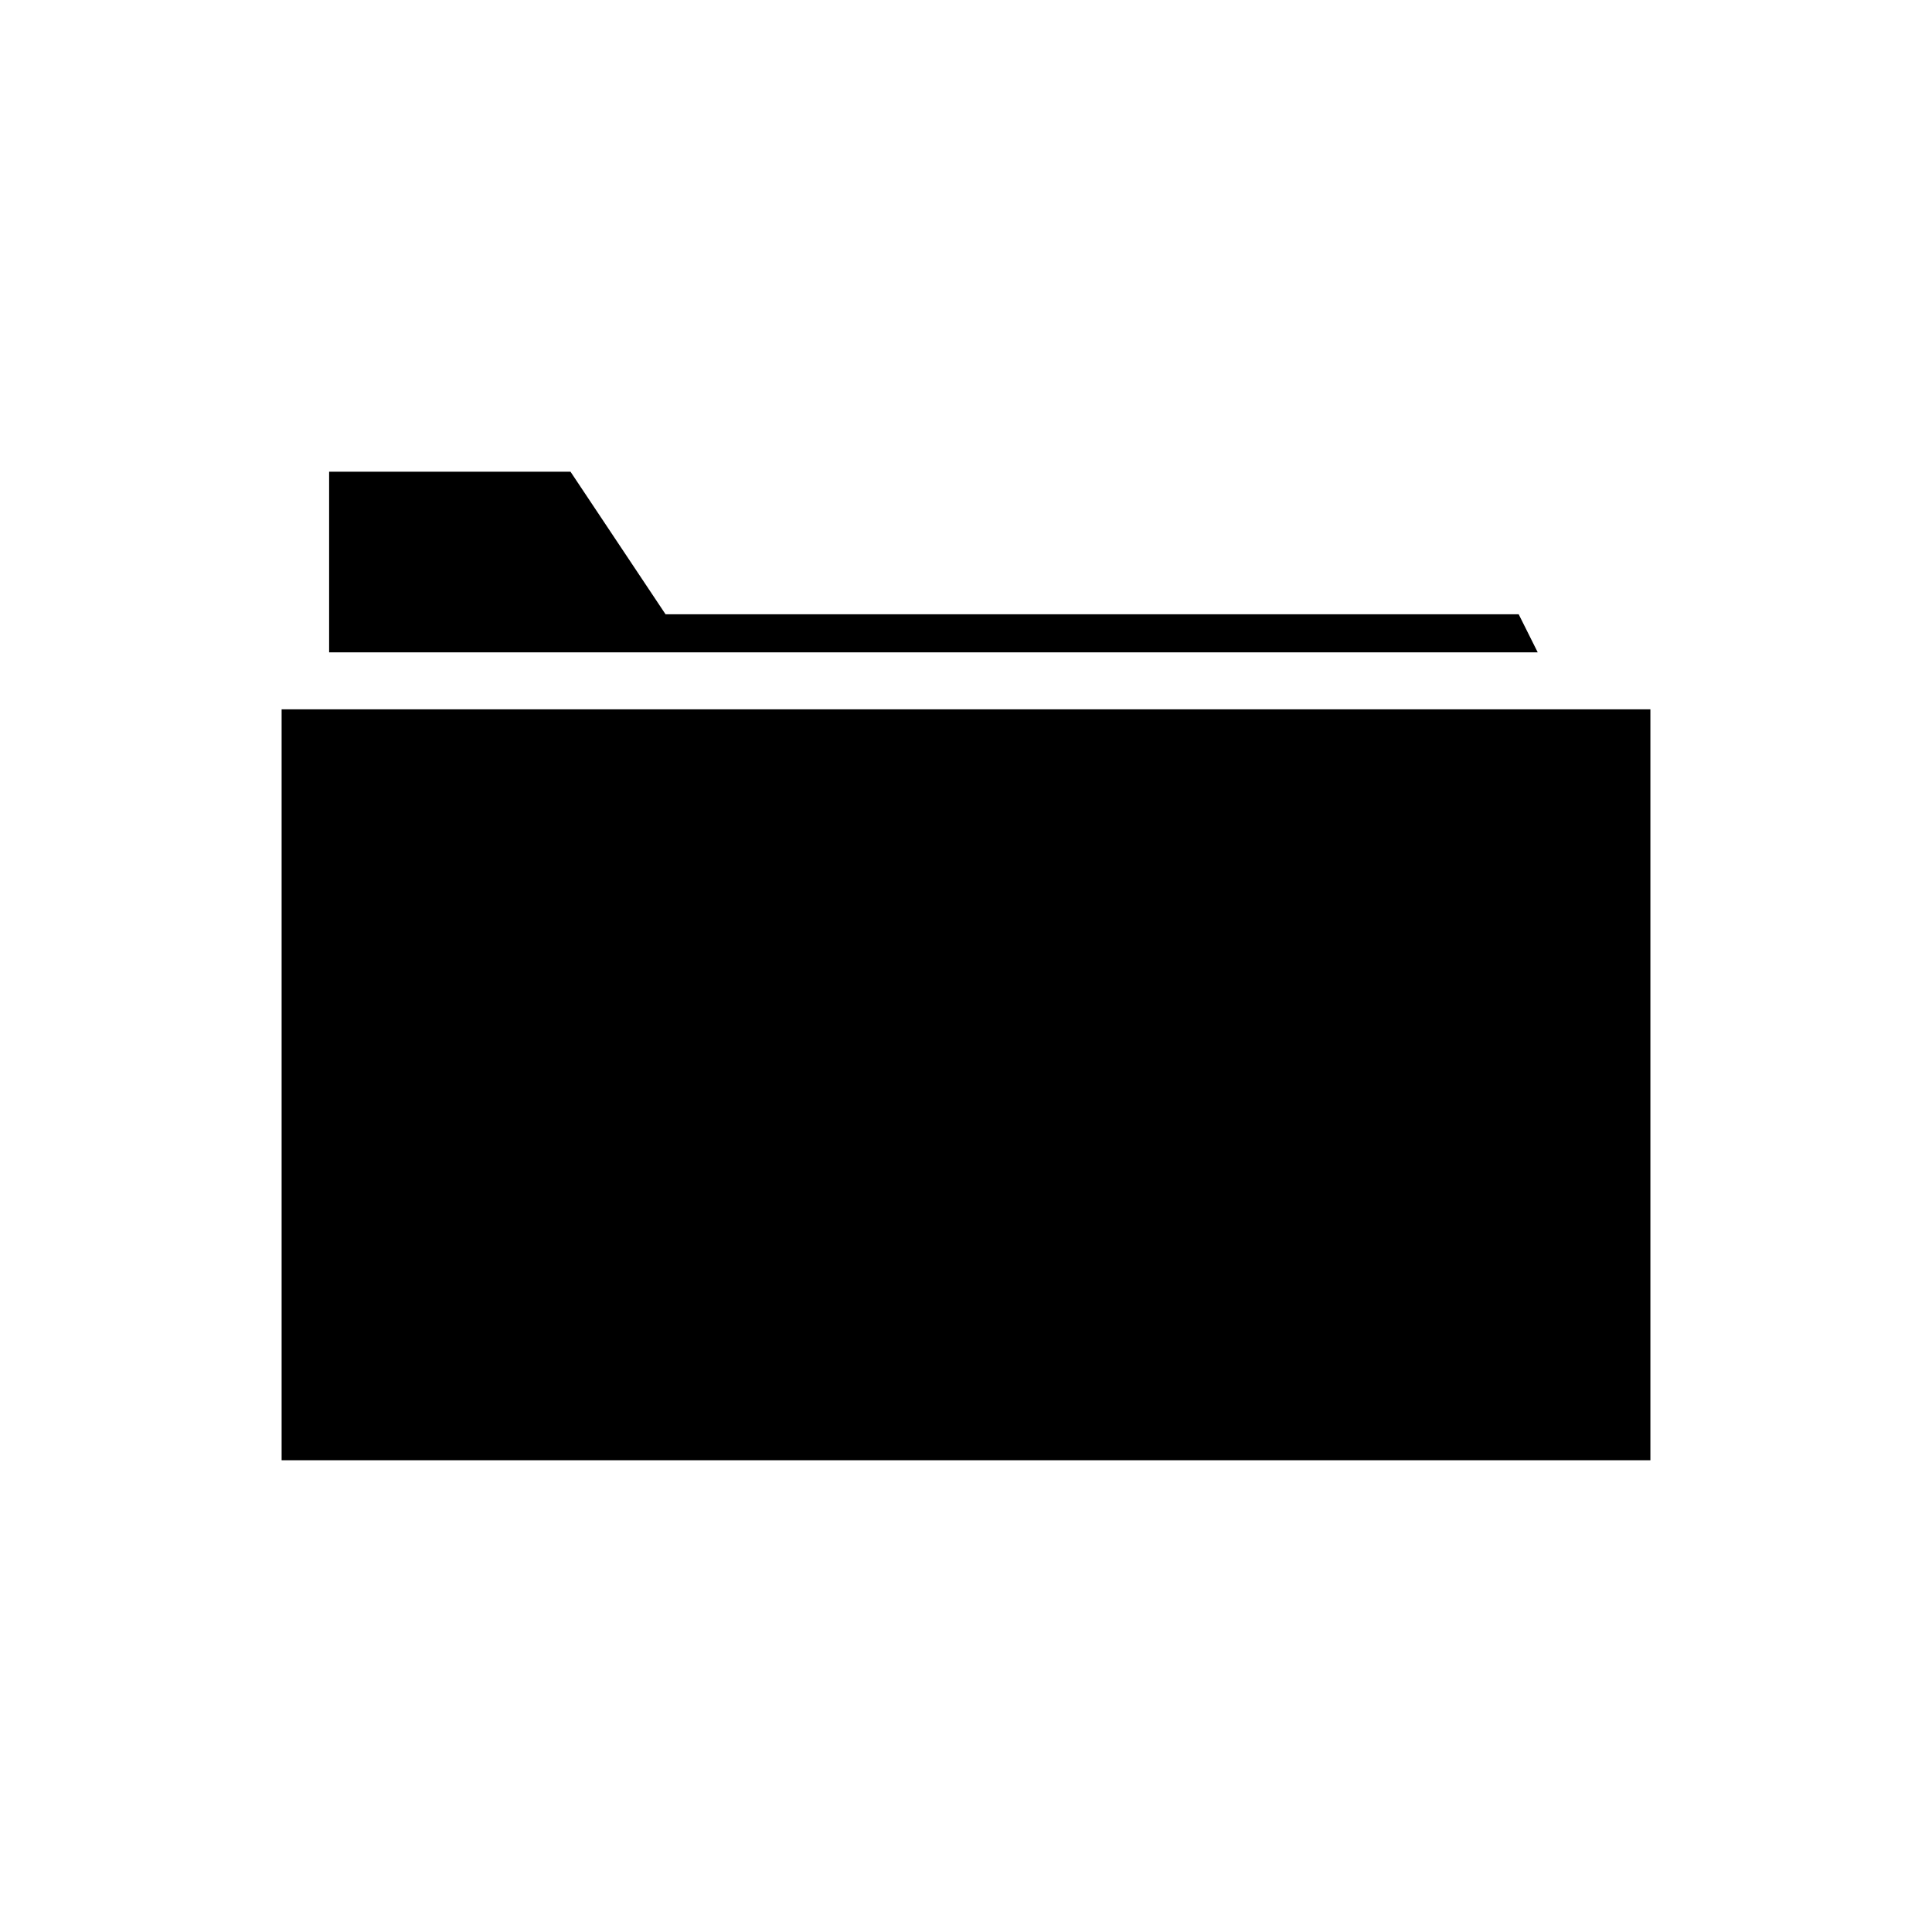 <?xml version="1.0" encoding="UTF-8"?>
<!-- Uploaded to: SVG Repo, www.svgrepo.com, Generator: SVG Repo Mixer Tools -->
<svg fill="#000000" width="800px" height="800px" version="1.1" viewBox="144 144 512 512" xmlns="http://www.w3.org/2000/svg">
 <g>
  <path d="m218.63 331.98h362.74v199h-362.74z"/>
  <path d="m231.22 269.01v47.863h320.29l-5.039-10.078h-226.09l-25.191-37.785z"/>
 </g>
</svg>